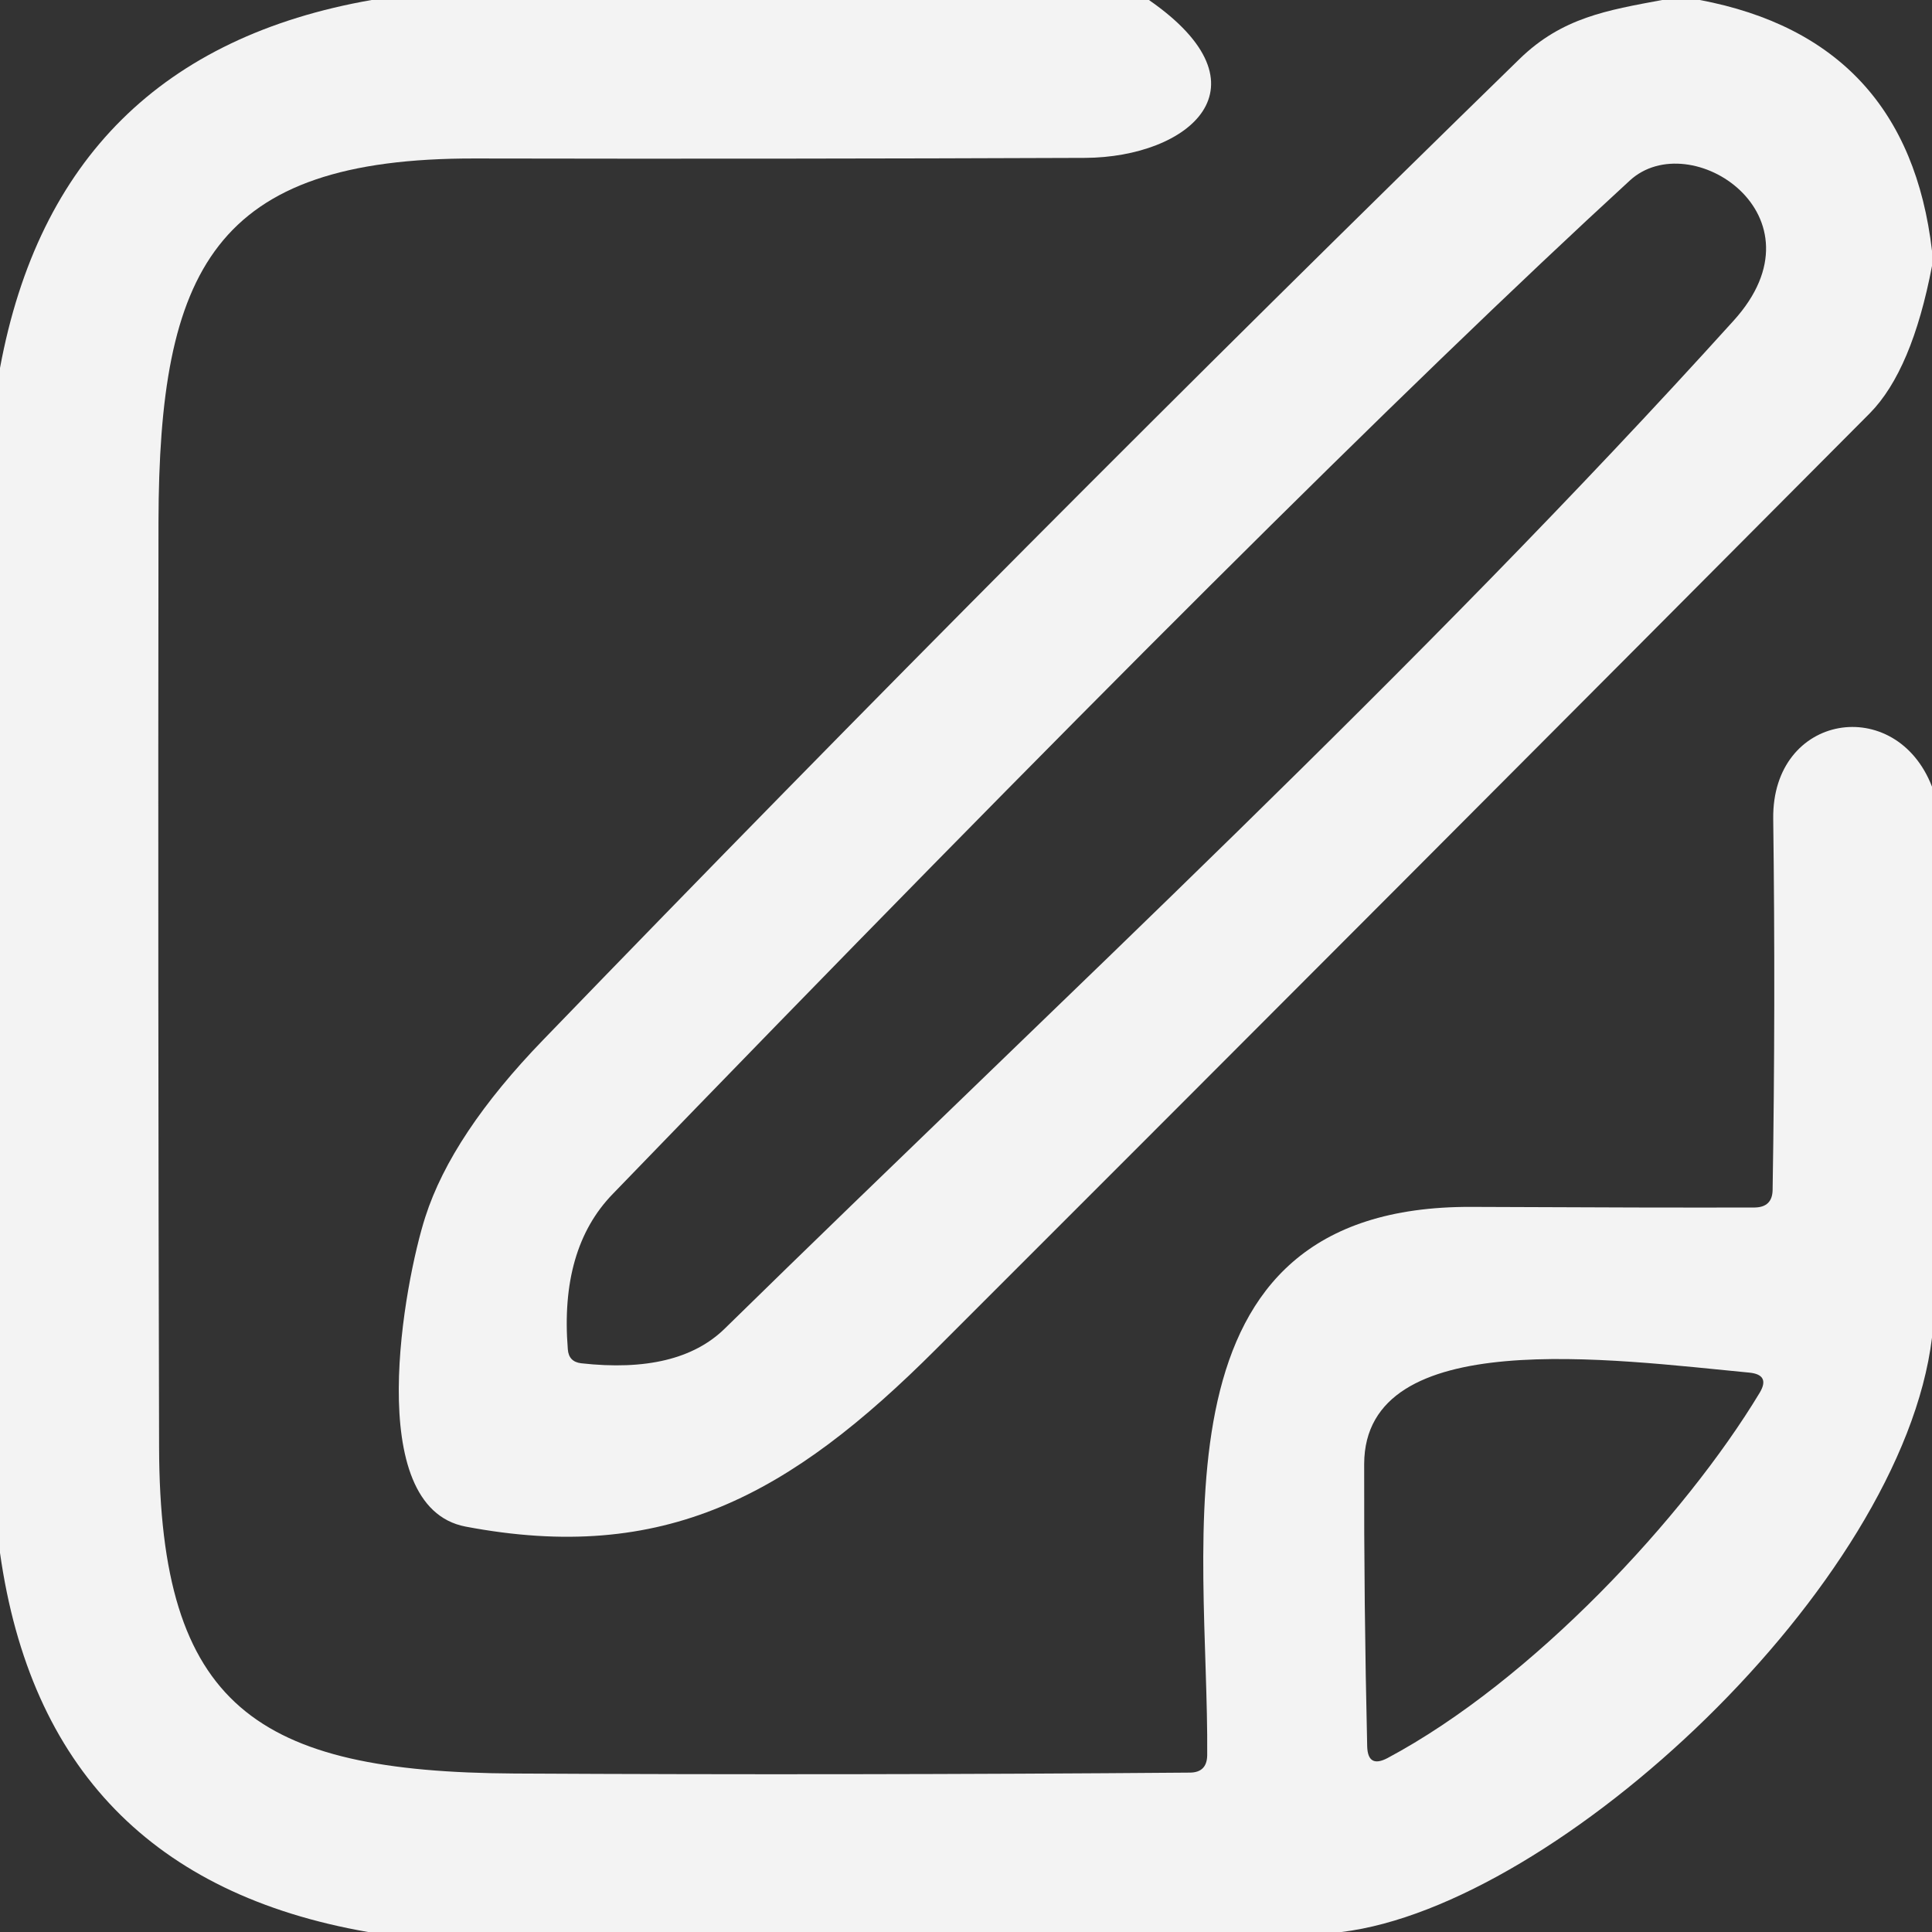 <?xml version="1.0" encoding="UTF-8" standalone="no"?> <svg xmlns="http://www.w3.org/2000/svg" viewBox="0.00 0.00 64.00 64.00"><rect x="0.00" y="0.00" width="64.00" height="64.00" fill="#333333" stroke="none"/> <path fill="#f3f3f3" d=" M 12.31 0.00 L 38.06 0.00 C 42.20 2.87 39.37 5.21 35.95 5.23 Q 25.85 5.27 15.74 5.25 C 7.07 5.23 5.27 8.95 5.25 17.29 Q 5.23 32.61 5.27 47.94 C 5.29 56.53 8.50 58.70 17.04 58.75 Q 28.18 58.81 39.41 58.72 Q 39.98 58.72 39.99 58.15 C 40.05 51.08 37.93 39.93 48.75 39.98 Q 54.97 40.01 58.13 40.00 Q 58.71 39.99 58.72 39.42 Q 58.82 33.27 58.74 27.12 C 58.70 23.62 62.81 22.98 64.00 26.06 L 64.00 44.31 C 63.00 52.53 51.60 63.13 44.44 64.00 L 12.19 64.00 Q 1.51 62.14 0.00 51.44 L 0.00 12.19 Q 1.92 1.82 12.31 0.00 Z M 45.96 58.24 C 50.76 55.68 55.81 50.25 58.29 46.14 Q 58.65 45.54 57.95 45.47 C 53.42 45.04 45.20 43.88 45.19 48.50 Q 45.18 53.11 45.29 57.85 Q 45.31 58.58 45.96 58.24 Z"></path> <path fill="#f3f3f3" d=" M 55.06 0.00 L 56.31 0.00 Q 63.18 1.30 64.00 8.31 L 64.00 8.81 Q 63.34 12.27 61.94 13.69 Q 46.50 29.21 31.01 44.69 C 26.16 49.54 22.01 51.82 15.42 50.57 C 11.99 49.91 13.40 42.45 14.09 40.31 Q 14.97 37.57 18.00 34.44 Q 33.93 17.95 50.34 1.95 C 51.75 0.58 53.24 0.34 55.06 0.00 Z M 24.01 44.01 C 35.15 33.10 47.00 22.16 57.43 10.62 C 60.58 7.14 55.99 4.14 53.99 5.98 Q 42.94 16.12 20.30 39.55 Q 18.54 41.36 18.81 44.70 Q 18.84 45.11 19.25 45.16 Q 22.47 45.52 24.01 44.01 Z"></path> </svg> 